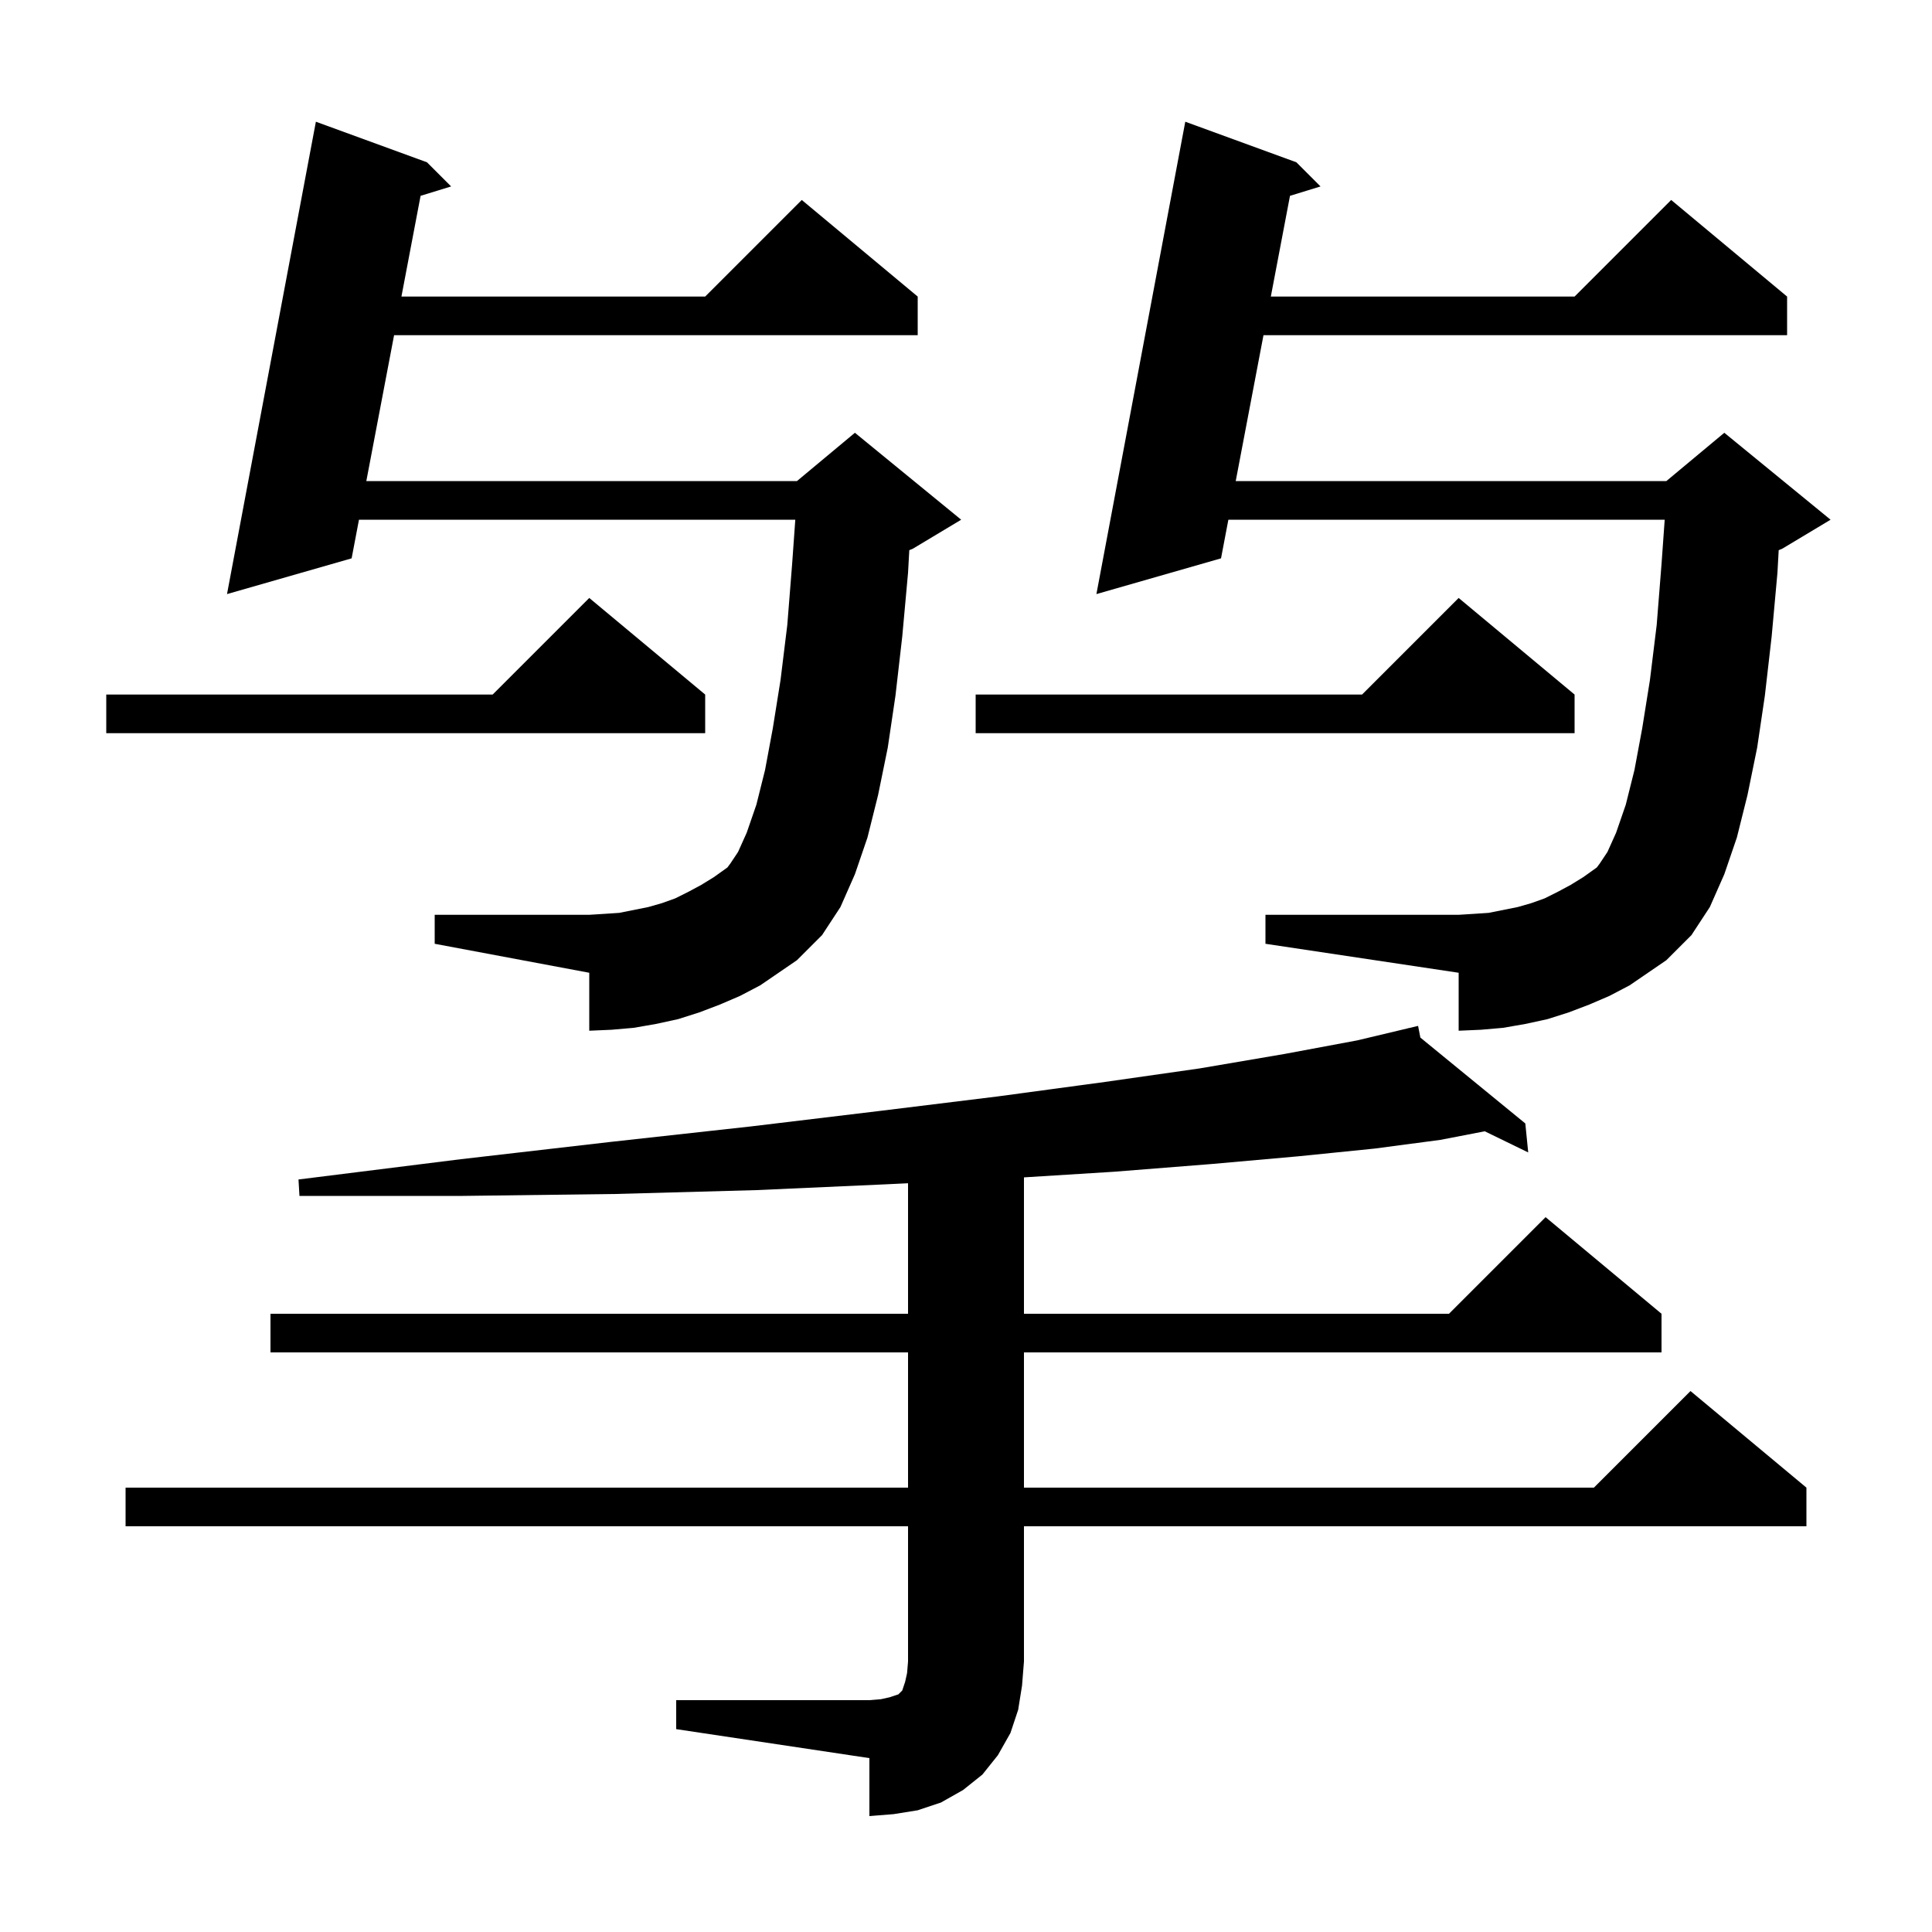 <svg xmlns="http://www.w3.org/2000/svg" xmlns:xlink="http://www.w3.org/1999/xlink" version="1.1" baseProfile="full" viewBox="0 0 200 200" width="200" height="200"><g fill="currentColor"><path d="M 70.0 176.0 L 90.0 176.0 L 91.2 175.9 L 92.1 175.7 L 93.0 175.4 L 93.4 175.0 L 93.7 174.1 L 93.9 173.2 L 94.0 172.0 L 94.0 158.0 L 13.0 158.0 L 13.0 154.0 L 94.0 154.0 L 94.0 140.0 L 28.0 140.0 L 28.0 136.0 L 94.0 136.0 L 94.0 122.489 L 91.7 122.6 L 78.3 123.2 L 63.7 123.6 L 47.9 123.8 L 31.0 123.8 L 30.9 122.1 L 47.7 120.0 L 63.3 118.2 L 77.8 116.6 L 91.1 115.0 L 103.3 113.5 L 114.4 112.0 L 124.2 110.6 L 133.0 109.1 L 140.5 107.7 L 145.81 106.436 L 145.8 106.4 L 145.836 106.43 L 146.8 106.2 L 147.036 107.411 L 157.9 116.3 L 158.2 119.3 L 153.701 117.111 L 149.1 118.0 L 142.3 118.9 L 134.4 119.7 L 125.4 120.5 L 115.3 121.3 L 106.0 121.881 L 106.0 136.0 L 150.0 136.0 L 160.0 126.0 L 172.0 136.0 L 172.0 140.0 L 106.0 140.0 L 106.0 154.0 L 165.0 154.0 L 175.0 144.0 L 187.0 154.0 L 187.0 158.0 L 106.0 158.0 L 106.0 172.0 L 105.8 174.5 L 105.4 177.0 L 104.6 179.4 L 103.3 181.7 L 101.7 183.7 L 99.7 185.3 L 97.4 186.6 L 95.0 187.4 L 92.5 187.8 L 90.0 188.0 L 90.0 182.0 L 70.0 179.0 Z M 166.6 103.1 L 164.5 104.0 L 162.4 104.8 L 160.2 105.5 L 157.9 106.0 L 155.6 106.4 L 153.3 106.6 L 151.0 106.7 L 151.0 100.7 L 131.0 97.7 L 131.0 94.7 L 151.0 94.7 L 152.6 94.6 L 154.1 94.5 L 157.1 93.9 L 158.5 93.5 L 159.9 93.0 L 161.3 92.3 L 162.6 91.6 L 163.9 90.8 L 165.3 89.8 L 165.6 89.4 L 166.4 88.2 L 167.3 86.2 L 168.3 83.3 L 169.2 79.7 L 170.0 75.4 L 170.8 70.4 L 171.5 64.7 L 172.0 58.4 L 172.329 53.8 L 127.161 53.8 L 126.4 57.8 L 113.5 61.5 L 122.7 12.6 L 134.2 16.8 L 136.7 19.3 L 133.539 20.272 L 131.556 30.7 L 163.0 30.7 L 173.0 20.7 L 185.0 30.7 L 185.0 34.7 L 130.795 34.7 L 127.922 49.8 L 172.5 49.8 L 178.5 44.8 L 189.5 53.8 L 184.5 56.8 L 184.13 56.954 L 184.0 59.3 L 183.4 65.9 L 182.7 72.0 L 181.9 77.4 L 180.9 82.3 L 179.8 86.7 L 178.5 90.5 L 177.0 93.9 L 175.1 96.8 L 172.5 99.4 L 168.7 102.0 Z M 76.6 103.1 L 74.5 104.0 L 72.4 104.8 L 70.2 105.5 L 67.9 106.0 L 65.6 106.4 L 63.3 106.6 L 61.0 106.7 L 61.0 100.7 L 45.0 97.7 L 45.0 94.7 L 61.0 94.7 L 62.6 94.6 L 64.1 94.5 L 67.1 93.9 L 68.5 93.5 L 69.9 93.0 L 71.3 92.3 L 72.6 91.6 L 73.9 90.8 L 75.3 89.8 L 75.6 89.4 L 76.4 88.2 L 77.3 86.2 L 78.3 83.3 L 79.2 79.7 L 80.0 75.4 L 80.8 70.4 L 81.5 64.7 L 82.0 58.4 L 82.329 53.8 L 37.161 53.8 L 36.4 57.8 L 23.5 61.5 L 32.7 12.6 L 44.2 16.8 L 46.7 19.3 L 43.539 20.272 L 41.556 30.7 L 73.0 30.7 L 83.0 20.7 L 95.0 30.7 L 95.0 34.7 L 40.795 34.7 L 37.922 49.8 L 82.5 49.8 L 88.5 44.8 L 99.5 53.8 L 94.5 56.8 L 94.13 56.954 L 94.0 59.3 L 93.4 65.9 L 92.7 72.0 L 91.9 77.4 L 90.9 82.3 L 89.8 86.7 L 88.5 90.5 L 87.0 93.9 L 85.1 96.8 L 82.5 99.4 L 78.7 102.0 Z M 163.0 71.9 L 163.0 75.9 L 101.0 75.9 L 101.0 71.9 L 141.0 71.9 L 151.0 61.9 Z M 73.0 71.9 L 73.0 75.9 L 11.0 75.9 L 11.0 71.9 L 51.0 71.9 L 61.0 61.9 Z "/></g></svg>